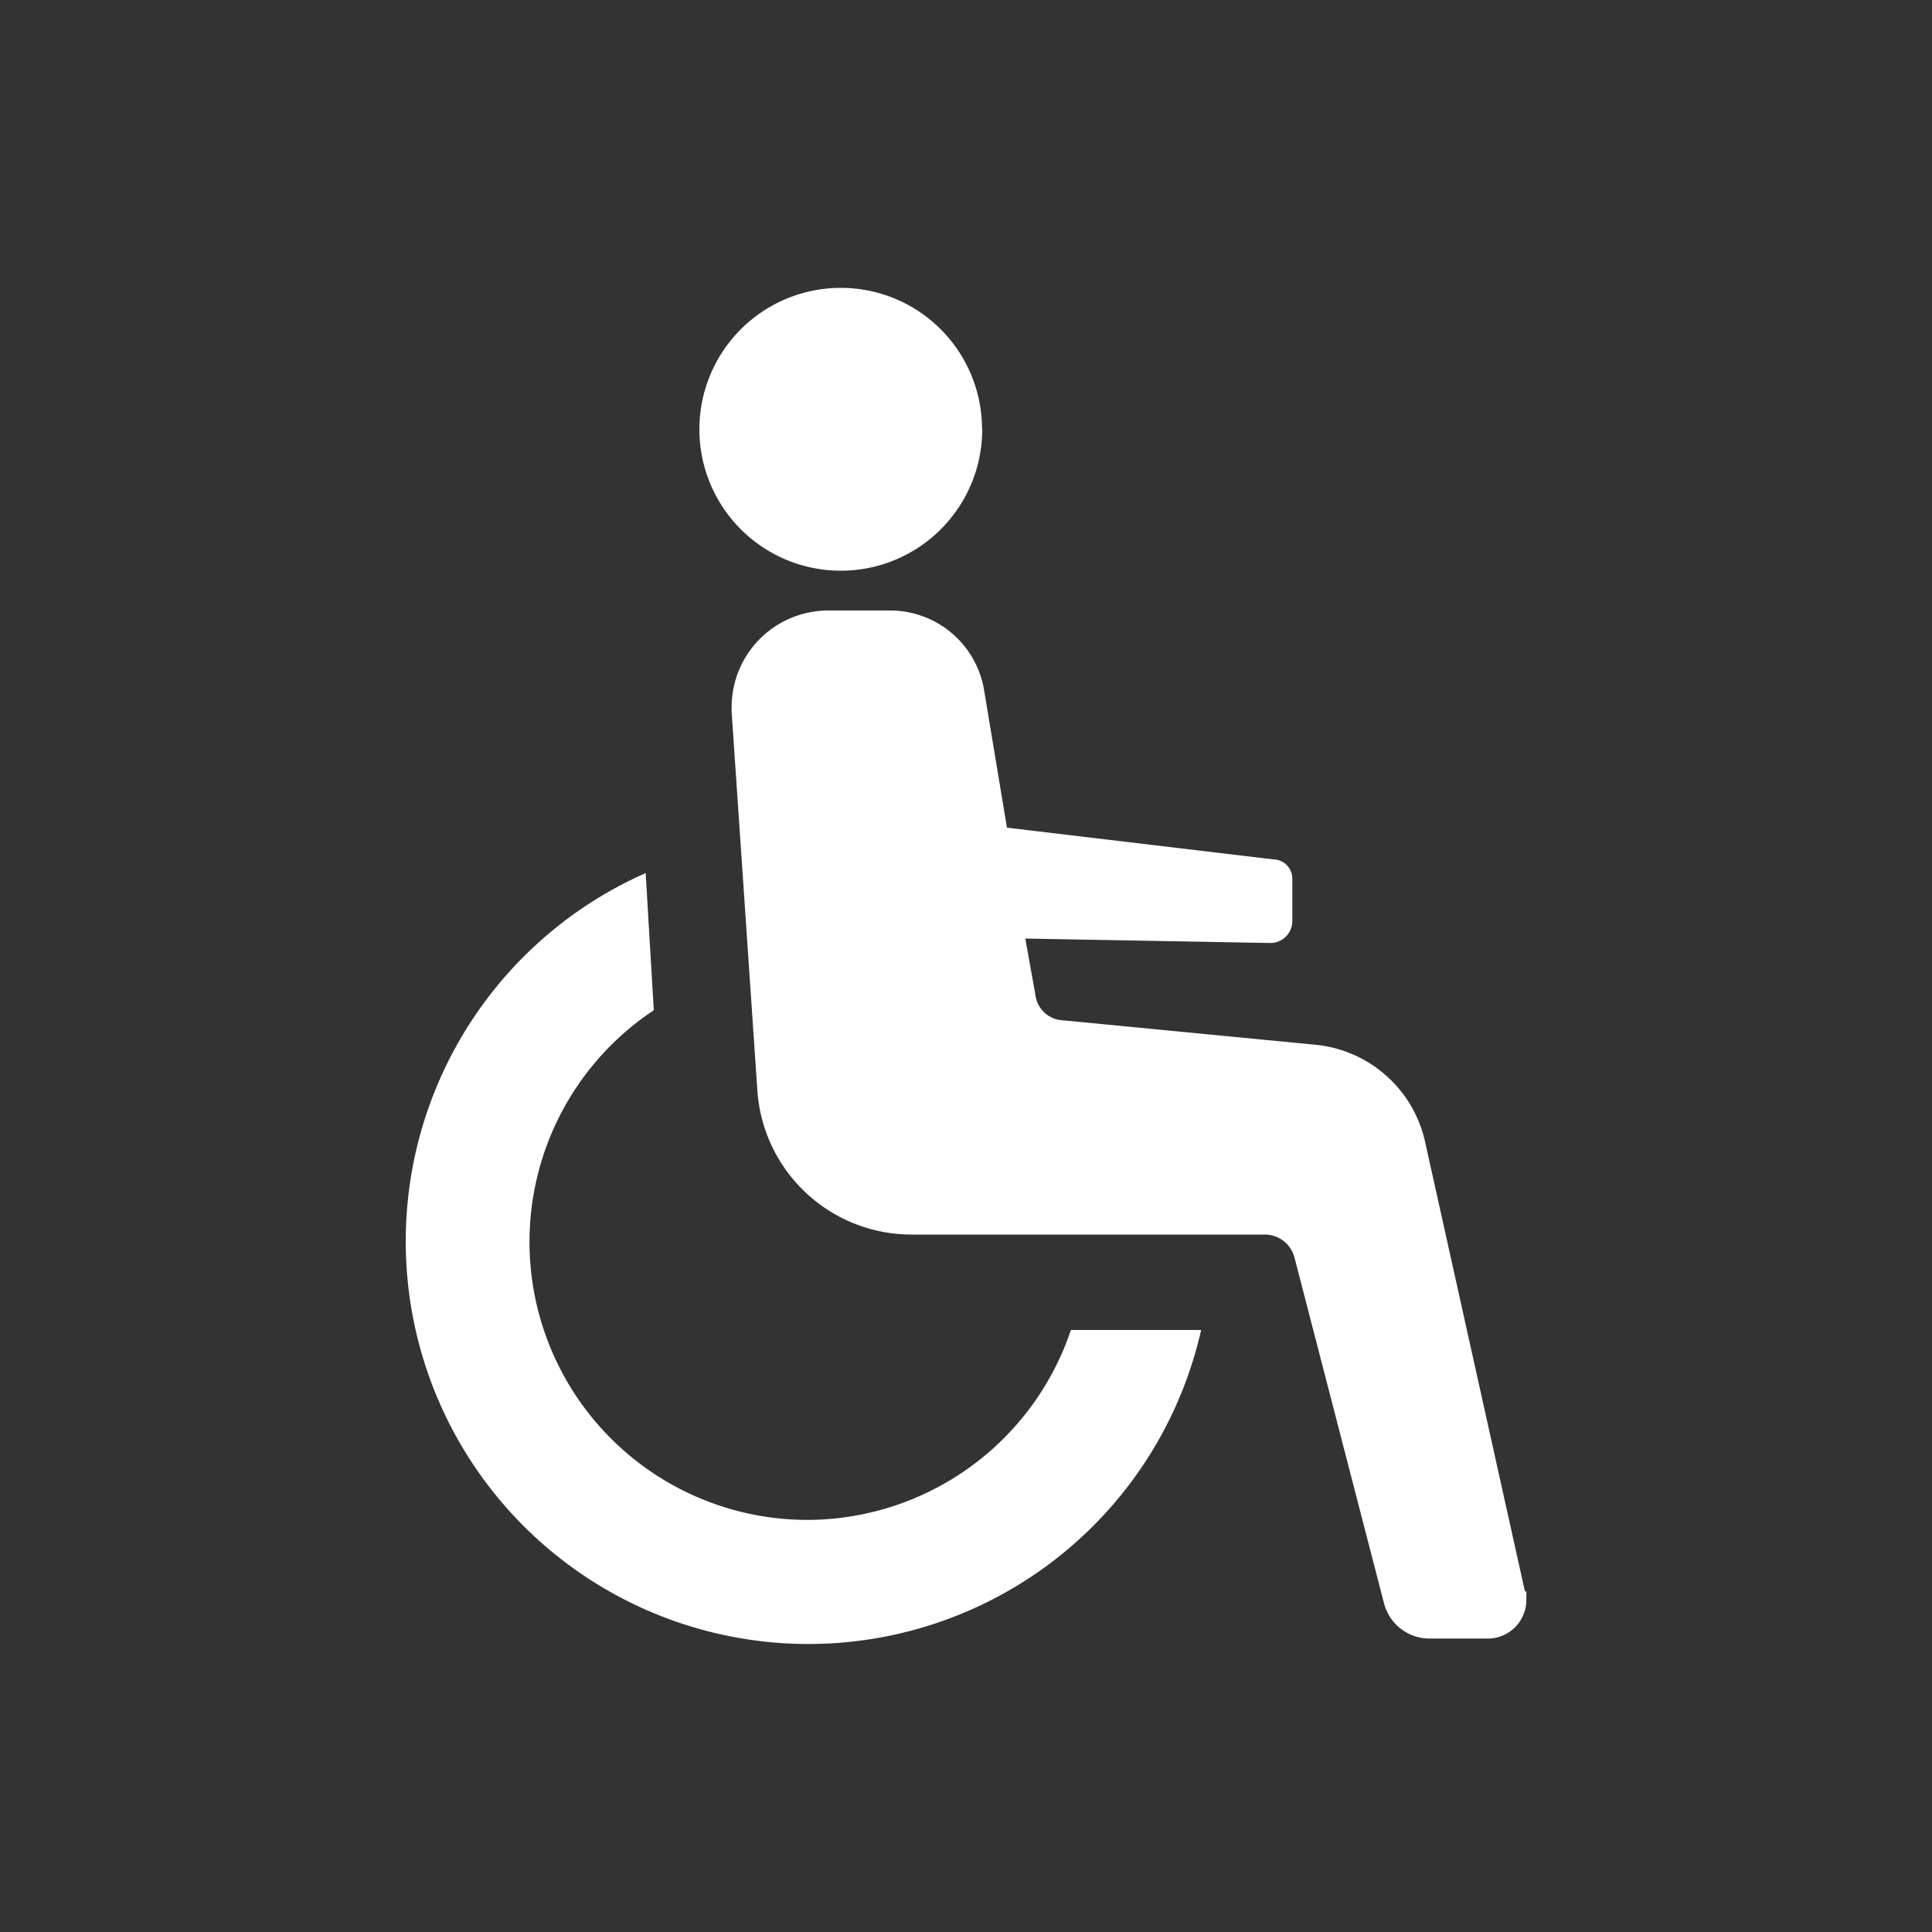 <svg id="Layer_1" data-name="Layer 1" xmlns="http://www.w3.org/2000/svg" viewBox="0 0 100 100"><rect x="0" y="0" width="100" height="100" fill="#333333" stroke="none"/><defs><style>.cls-1{fill:#fff;}</style></defs><path class="cls-1" d="M41.84,78.67a14.39,14.39,0,0,1-8-26.38l-.42-7.1A20.84,20.84,0,1,0,62.17,68.84H55.43a14.42,14.42,0,0,1-13.6,9.83Z"/><path class="cls-1" d="M78.93,82.37,73.76,59.09a6.45,6.45,0,0,0-5.54-5L55,52.81a1.5,1.5,0,0,1-1.41-1.33l-.52-2.9,12.71.23a1.14,1.14,0,0,0,1.11-1.11V45.48a1,1,0,0,0-1-1L52.12,42.84l-1.18-7.1a4.93,4.93,0,0,0-4.88-4.14H42.87a5,5,0,0,0-5,5,2.26,2.26,0,0,0,0,.26L39.2,56.43a8,8,0,0,0,8,7.47H65.43A1.59,1.59,0,0,1,67,65.08L71.64,83A2.43,2.43,0,0,0,74,84.81h3.11A2,2,0,0,0,79,82.7a1.88,1.88,0,0,0,0-.33Z"/><path class="cls-1" d="M50.84,22.21a7.32,7.32,0,1,1-7.32-7.31h0a7.31,7.31,0,0,1,7.31,7.31"/></svg>